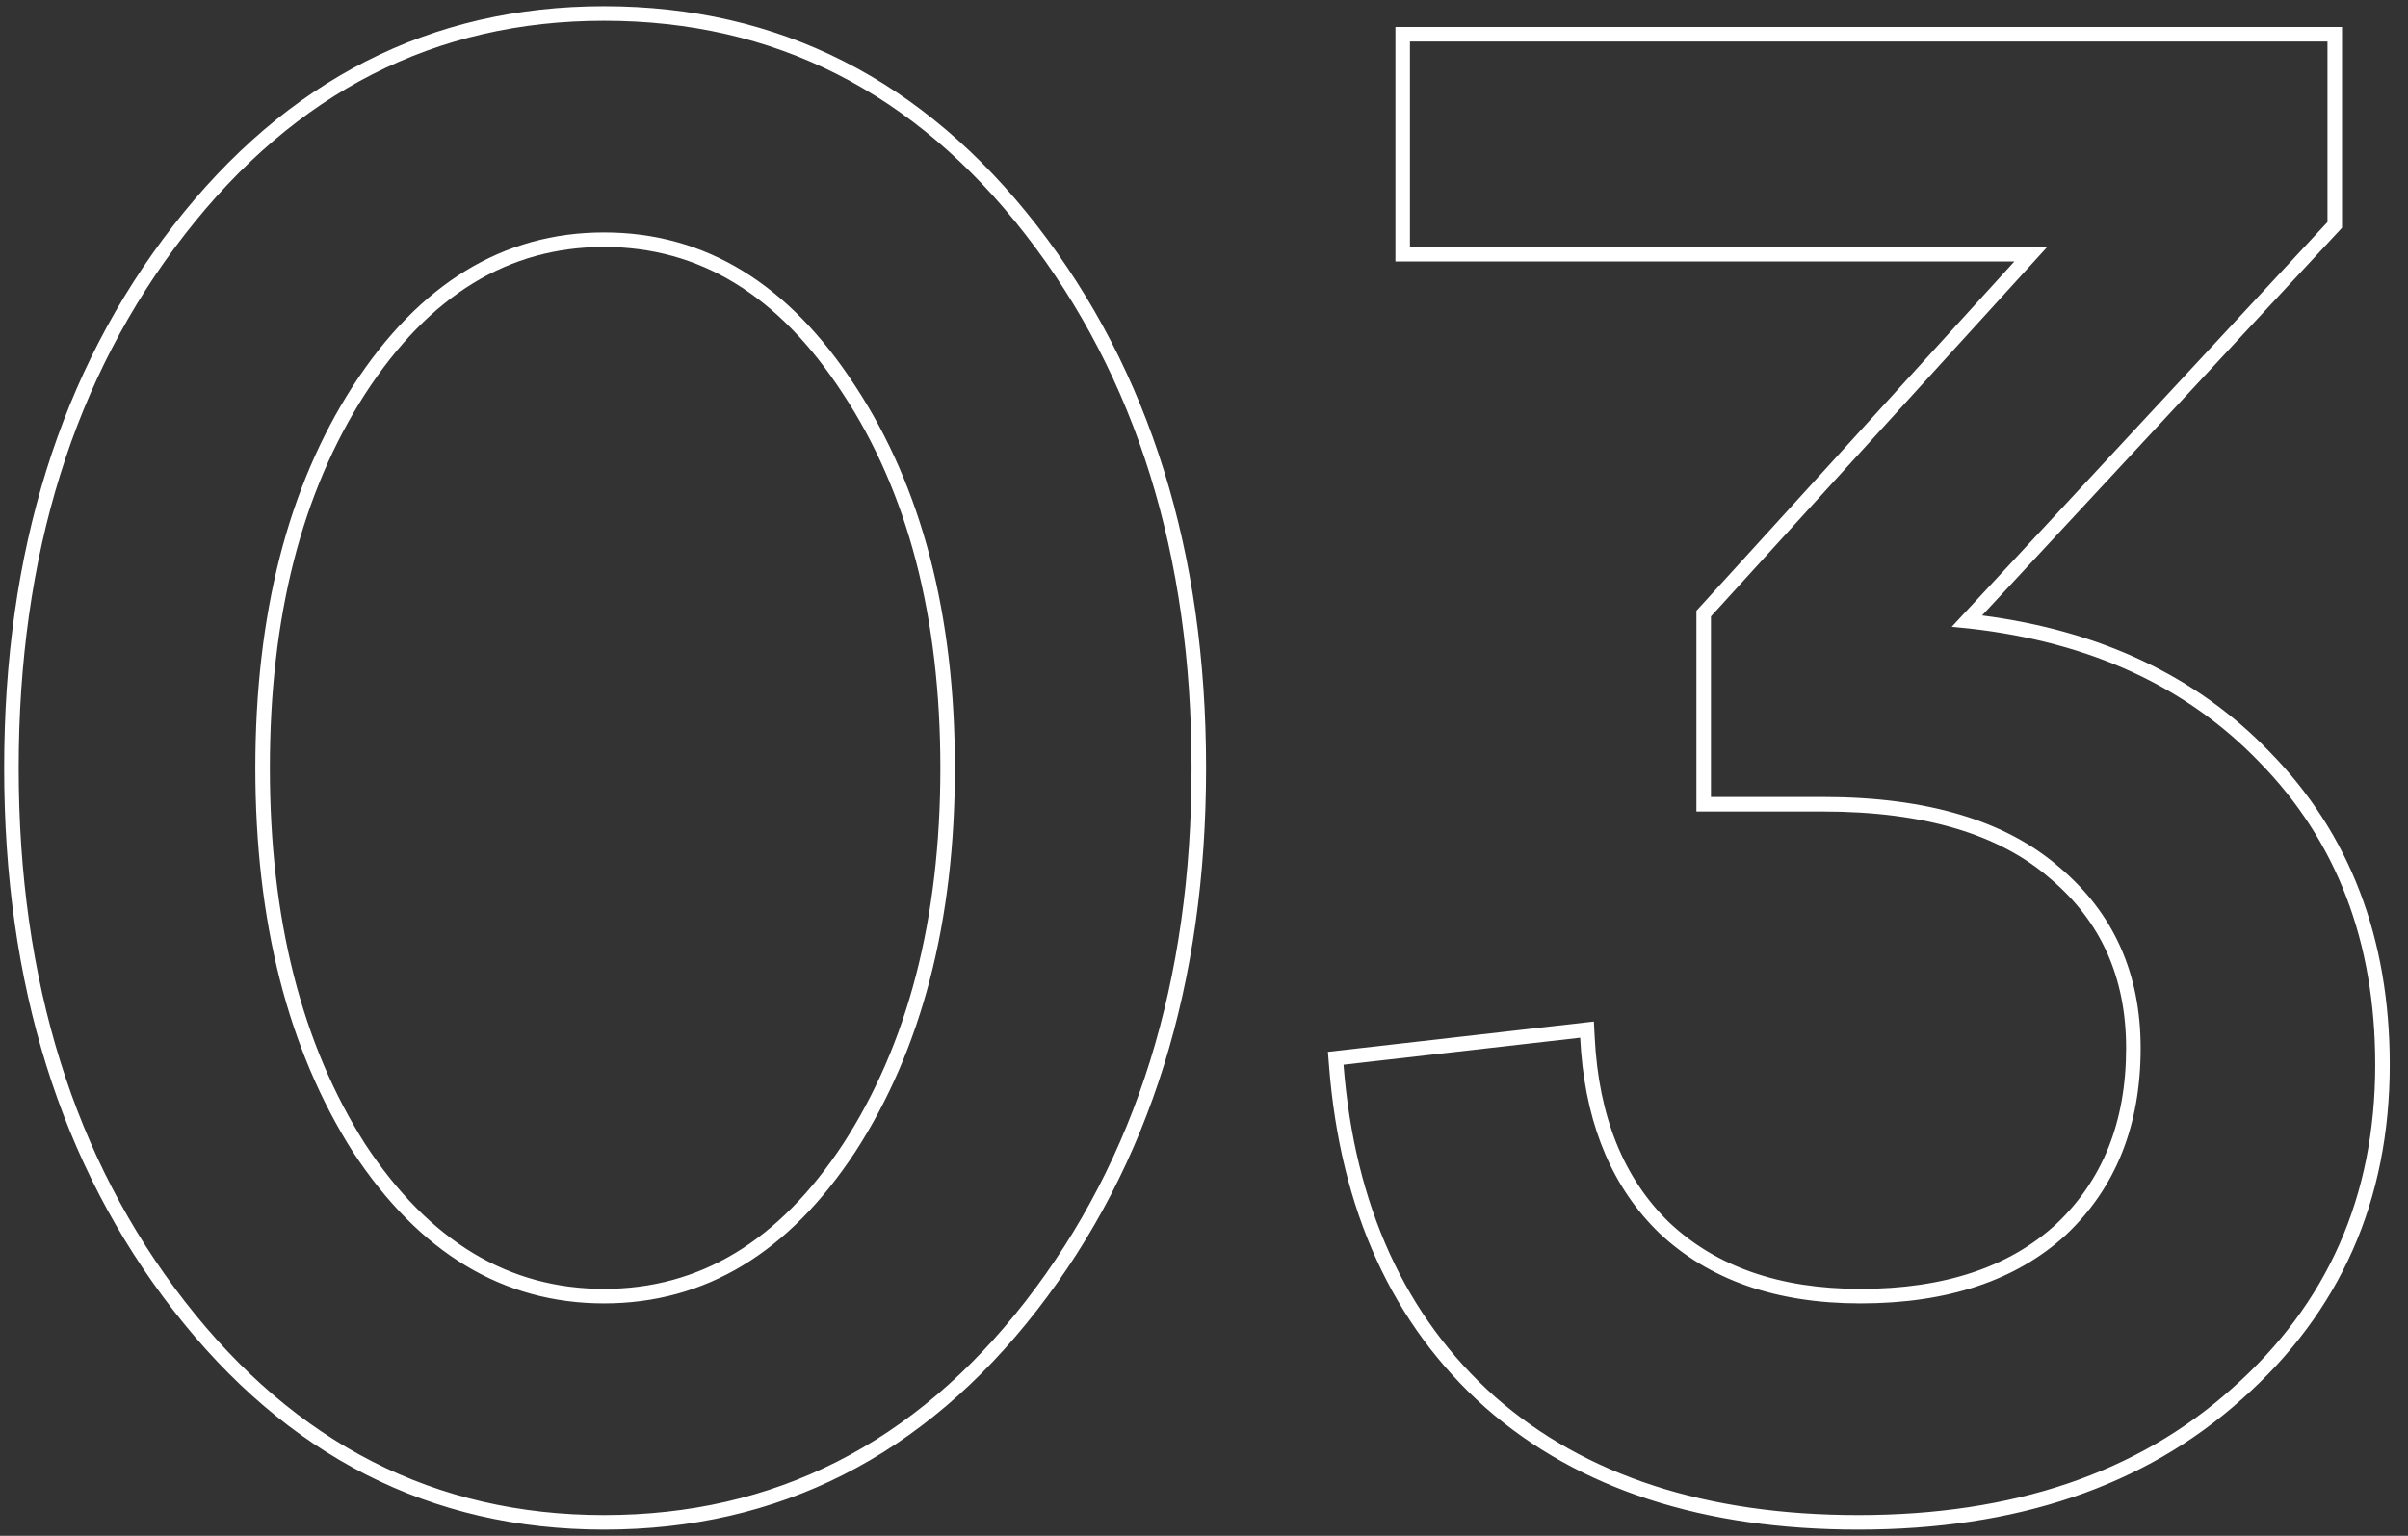 <svg xmlns="http://www.w3.org/2000/svg" width="116" height="74" viewBox="0 0 116 74" fill="none"><rect x="0" y="0" width="116" height="74" fill="#333333" stroke="none"/><path fill-rule="evenodd" clip-rule="evenodd" d="M40.615 18.984L40.613 18.981C37.511 14.199 33.678 11.9 29.1 11.9C24.523 11.9 20.69 14.198 17.588 18.98C14.546 23.706 13 29.698 13 37C13 44.3 14.545 50.326 17.588 55.12C20.688 59.831 24.52 62.1 29.1 62.1C33.682 62.1 37.514 59.83 40.614 55.117C43.723 50.324 45.3 44.299 45.3 37C45.3 29.7 43.722 23.71 40.615 18.984ZM41.2 55.5C38 60.367 33.967 62.8 29.1 62.8C24.233 62.8 20.2 60.367 17 55.5C13.867 50.566 12.3 44.4 12.3 37C12.3 29.6 13.867 23.466 17 18.6C20.2 13.666 24.233 11.2 29.1 11.2C33.967 11.2 38 13.666 41.2 18.6C44.4 23.466 46 29.6 46 37C46 44.4 44.4 50.566 41.2 55.5ZM8.347 63.129C2.902 56.118 0.2 47.393 0.2 37C0.2 26.607 2.902 17.881 8.347 10.87C13.803 3.847 20.734 0.3 29.1 0.3C37.531 0.3 44.496 3.845 49.953 10.87C55.398 17.881 58.1 26.607 58.1 37C58.1 47.393 55.398 56.118 49.953 63.129C44.496 70.155 37.531 73.7 29.1 73.7C20.734 73.7 13.803 70.153 8.347 63.129ZM112.821 10.975L95.483 29.653C101.173 30.39 105.803 32.565 109.322 36.212C113.198 40.158 115.121 45.207 115.121 51.3C115.121 57.826 112.74 63.219 107.985 67.423C103.296 71.628 97.118 73.7 89.52 73.7C82.065 73.7 76.052 71.766 71.559 67.826L71.554 67.822C67.063 63.815 64.567 58.301 64.023 51.355L63.97 50.681L76.782 49.22L76.82 49.965C77.013 53.829 78.228 56.778 80.405 58.894C82.646 61.009 85.691 62.1 89.621 62.1C93.695 62.1 96.807 61.035 99.043 58.987C101.282 56.871 102.421 54.066 102.421 50.5C102.421 47.092 101.201 44.393 98.768 42.334L98.76 42.328C96.335 40.213 92.726 39.1 87.82 39.1H81.721V29.429L97.037 12.6H67.221V1.3H112.821V10.975ZM98.621 11.9L82.421 29.7V38.4H87.82C92.82 38.4 96.621 39.533 99.221 41.8C101.821 44 103.121 46.9 103.121 50.5C103.121 54.233 101.921 57.233 99.52 59.5C97.121 61.7 93.82 62.8 89.621 62.8C85.554 62.8 82.32 61.666 79.921 59.4C77.725 57.267 76.474 54.367 76.167 50.699C76.148 50.469 76.132 50.236 76.121 50L64.721 51.3C64.721 51.3 64.721 51.3 64.721 51.3C65.254 58.1 67.687 63.433 72.02 67.3C76.354 71.1 82.187 73 89.52 73C96.987 73 102.987 70.966 107.521 66.9C112.121 62.833 114.421 57.633 114.421 51.3C114.421 45.367 112.554 40.5 108.821 36.7C105.328 33.08 100.686 30.942 94.895 30.287C94.606 30.254 94.315 30.225 94.02 30.2L112.121 10.7V2H67.921V11.9H98.621ZM0.9 37C0.9 47.267 3.567 55.833 8.9 62.7C14.233 69.567 20.967 73 29.1 73C37.3 73 44.067 69.567 49.4 62.7C54.733 55.833 57.4 47.267 57.4 37C57.4 26.733 54.733 18.166 49.4 11.3C44.067 4.433 37.3 1 29.1 1C20.967 1 14.233 4.433 8.9 11.3C3.567 18.166 0.9 26.733 0.9 37Z" fill="white"></path></svg>